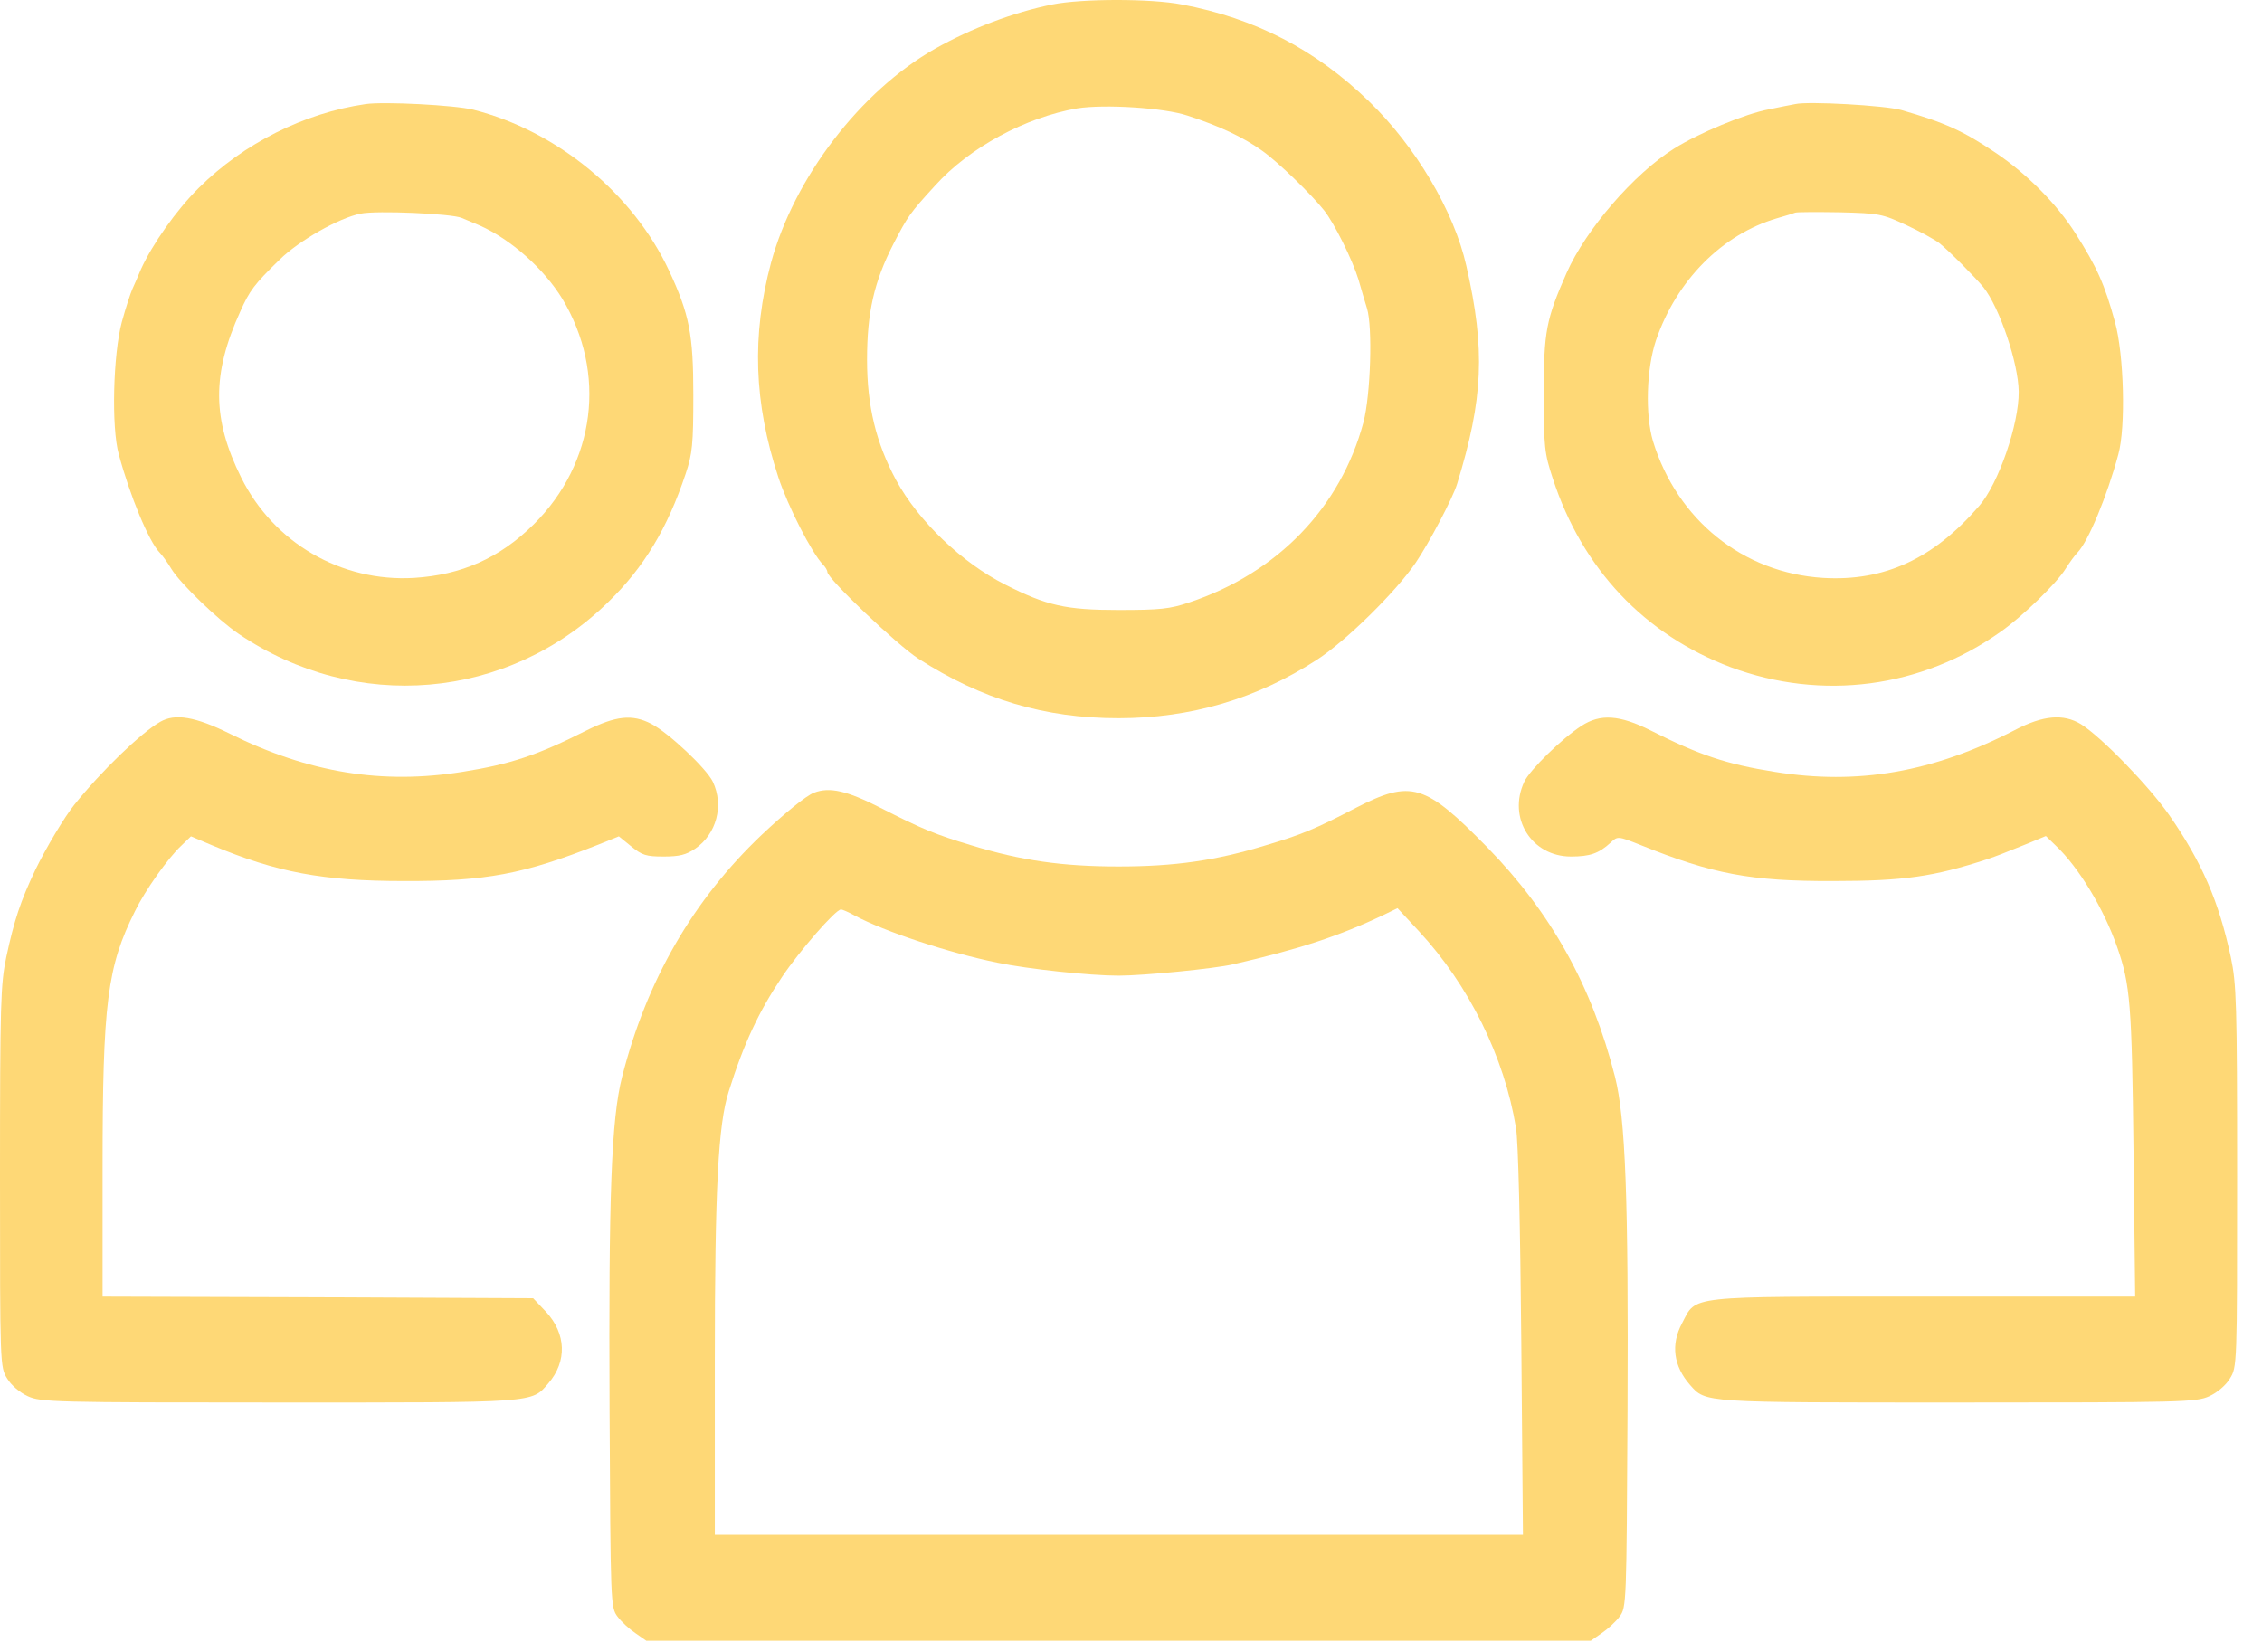 <?xml version="1.0" encoding="UTF-8"?> <svg xmlns="http://www.w3.org/2000/svg" width="89" height="65" viewBox="0 0 89 65" fill="none"> <path d="M41.406 0.176C39.87 0.488 38.216 1.113 36.784 1.921C33.854 3.587 31.25 6.986 30.338 10.332C29.57 13.197 29.661 15.853 30.625 18.783C31.003 19.928 31.94 21.764 32.383 22.22C32.474 22.311 32.552 22.441 32.552 22.506C32.552 22.767 35.286 25.371 36.133 25.918C38.62 27.52 41.094 28.262 44.01 28.262C46.862 28.262 49.453 27.494 51.823 25.957C52.982 25.202 54.922 23.288 55.703 22.142C56.224 21.374 57.161 19.603 57.331 19.043C58.359 15.697 58.45 13.77 57.695 10.462C57.214 8.314 55.69 5.749 53.867 3.991C51.771 1.96 49.401 0.723 46.497 0.176C45.286 -0.059 42.578 -0.059 41.406 0.176ZM46.732 4.551C47.969 4.954 48.919 5.397 49.661 5.931C50.273 6.361 51.589 7.637 52.096 8.275C52.5 8.783 53.216 10.228 53.45 10.996C53.568 11.413 53.724 11.934 53.789 12.142C54.01 12.871 53.932 15.527 53.646 16.621C52.747 19.967 50.273 22.546 46.797 23.704C46.029 23.965 45.638 24.004 44.01 24.004C41.94 24.004 41.185 23.835 39.544 23.001C37.839 22.142 36.133 20.501 35.26 18.9C34.466 17.428 34.114 15.97 34.114 14.16C34.114 12.298 34.388 11.087 35.156 9.59C35.716 8.509 35.794 8.392 36.784 7.311C38.138 5.801 40.352 4.616 42.383 4.264C43.45 4.095 45.807 4.238 46.732 4.551Z" fill="#FED876"></path> <path d="M14.388 4.095C11.966 4.447 9.583 5.644 7.826 7.389C6.94 8.262 5.99 9.616 5.547 10.592C5.43 10.879 5.273 11.23 5.208 11.374C5.143 11.517 4.948 12.103 4.792 12.676C4.453 13.939 4.375 16.816 4.675 17.884C5.117 19.525 5.859 21.309 6.276 21.738C6.38 21.842 6.589 22.129 6.745 22.389C7.083 22.949 8.581 24.395 9.388 24.941C13.997 28.066 19.974 27.559 23.932 23.691C25.339 22.324 26.263 20.788 26.979 18.639C27.24 17.858 27.279 17.493 27.279 15.54C27.279 13.158 27.122 12.363 26.328 10.658C24.909 7.611 21.914 5.15 18.62 4.316C17.891 4.134 15.104 3.991 14.388 4.095ZM18.164 8.574C18.385 8.665 18.698 8.796 18.88 8.874C20.104 9.421 21.393 10.566 22.122 11.751C23.88 14.668 23.438 18.21 21.003 20.631C19.662 21.96 18.164 22.624 16.289 22.741C13.425 22.91 10.768 21.361 9.492 18.796C8.346 16.491 8.333 14.72 9.453 12.259C9.818 11.439 10 11.191 11.003 10.215C11.758 9.473 13.333 8.574 14.193 8.405C14.818 8.275 17.773 8.405 18.164 8.574Z" fill="#FED876"></path> <path d="M70.638 4.095C70.495 4.121 70.026 4.212 69.596 4.303C68.672 4.473 66.823 5.241 65.859 5.853C64.284 6.842 62.396 9.03 61.641 10.736C60.833 12.572 60.742 13.04 60.742 15.475C60.742 17.598 60.768 17.832 61.094 18.822C62.253 22.389 64.713 24.98 68.099 26.256C71.68 27.585 75.599 27.077 78.711 24.863C79.57 24.264 80.924 22.949 81.276 22.376C81.432 22.129 81.641 21.842 81.745 21.738C82.162 21.309 82.904 19.525 83.346 17.884C83.646 16.803 83.568 13.939 83.216 12.676C82.812 11.191 82.5 10.501 81.654 9.173C80.924 8.027 79.753 6.842 78.516 6.009C77.24 5.15 76.523 4.824 74.805 4.329C74.154 4.147 71.146 3.978 70.638 4.095ZM75.013 8.861C75.547 9.108 76.133 9.434 76.302 9.564C76.693 9.876 77.721 10.918 78.034 11.296C78.672 12.09 79.414 14.29 79.427 15.41C79.44 16.686 78.633 19.03 77.878 19.902C76.081 21.986 74.141 22.884 71.732 22.741C68.581 22.546 65.99 20.462 65.039 17.363C64.727 16.322 64.779 14.512 65.156 13.392C65.963 11.035 67.747 9.225 69.922 8.587C70.247 8.496 70.573 8.392 70.638 8.366C70.716 8.34 71.497 8.34 72.396 8.353C73.945 8.392 74.062 8.418 75.013 8.861Z" fill="#FED876"></path> <path d="M6.302 28.405C5.547 28.835 3.984 30.345 2.93 31.66C2.539 32.142 1.81 33.366 1.393 34.225C0.807 35.462 0.56 36.204 0.247 37.663C0.026 38.73 0 39.434 0 46.309C0 53.743 0 53.796 0.286 54.251C0.443 54.512 0.781 54.798 1.094 54.941C1.602 55.176 2.148 55.189 10.977 55.189C21.185 55.189 20.898 55.215 21.576 54.434C22.318 53.574 22.279 52.48 21.484 51.621L20.977 51.087L12.513 51.048L4.036 51.022V45.97C4.036 39.447 4.219 38.04 5.312 35.853C5.703 35.046 6.615 33.757 7.135 33.275L7.513 32.91L8.346 33.262C10.898 34.329 12.695 34.668 15.885 34.668C19.128 34.681 20.612 34.395 23.542 33.236L24.349 32.91L24.831 33.301C25.26 33.652 25.417 33.704 26.107 33.704C26.732 33.704 26.992 33.639 27.357 33.392C28.19 32.819 28.49 31.699 28.047 30.762C27.787 30.228 26.302 28.835 25.625 28.483C24.87 28.092 24.232 28.171 23.073 28.744C21.172 29.707 20.091 30.072 18.203 30.371C15.039 30.879 12.148 30.41 9.049 28.874C7.682 28.197 6.888 28.066 6.302 28.405Z" fill="#FED876"></path> <path d="M62.227 28.561C61.445 29.069 60.195 30.293 59.974 30.762C59.31 32.181 60.26 33.704 61.81 33.704C62.552 33.704 62.904 33.587 63.372 33.157C63.646 32.897 63.659 32.897 64.544 33.249C67.383 34.395 68.893 34.681 72.135 34.668C74.896 34.668 76.081 34.499 78.19 33.809C78.607 33.665 78.711 33.626 79.805 33.184L80.495 32.897L80.885 33.275C81.784 34.121 82.786 35.775 83.307 37.285C83.815 38.743 83.88 39.499 83.945 45.319L84.01 51.022H75.69C66.276 51.022 66.758 50.97 66.185 52.064C65.729 52.91 65.846 53.757 66.497 54.499C67.122 55.202 66.953 55.189 77.044 55.189C85.872 55.189 86.419 55.176 86.927 54.941C87.24 54.798 87.578 54.512 87.734 54.251C88.021 53.795 88.021 53.743 88.021 46.309C88.021 39.434 87.995 38.73 87.773 37.663C87.305 35.475 86.641 33.939 85.352 32.077C84.531 30.905 82.669 28.991 81.875 28.496C81.185 28.079 80.391 28.145 79.271 28.73C76.068 30.384 73.099 30.905 69.818 30.371C67.93 30.072 66.849 29.707 64.948 28.744C63.724 28.131 62.969 28.079 62.227 28.561Z" fill="#FED876"></path> <path d="M32.031 31.191C31.719 31.309 30.872 31.999 29.961 32.858C27.266 35.423 25.443 38.574 24.479 42.363C24.049 44.043 23.945 47.051 23.984 55.475C24.023 63.118 24.023 63.249 24.297 63.613C24.44 63.809 24.766 64.108 25 64.264L25.43 64.564H44.01H62.591L63.021 64.264C63.255 64.108 63.581 63.809 63.724 63.613C63.997 63.249 63.997 63.118 64.037 55.54C64.076 47.129 63.958 44.017 63.542 42.363C62.63 38.782 61.029 35.918 58.529 33.353C56.055 30.827 55.534 30.671 53.346 31.79C51.771 32.611 51.211 32.845 49.805 33.262C47.852 33.861 46.224 34.095 44.01 34.095C41.797 34.095 40.169 33.861 38.216 33.262C36.823 32.845 36.25 32.611 34.648 31.79C33.32 31.113 32.643 30.957 32.031 31.191ZM33.62 36.022C34.779 36.647 37.318 37.493 39.258 37.884C40.443 38.132 42.891 38.392 44.01 38.392C44.987 38.392 47.773 38.118 48.503 37.949C51.12 37.35 52.708 36.829 54.479 35.983L54.987 35.736L55.833 36.647C57.8 38.77 59.193 41.595 59.648 44.382C59.74 44.876 59.818 48.327 59.857 52.806L59.922 60.397H44.023H28.125V53.587C28.125 46.764 28.255 44.251 28.672 42.949C29.258 41.074 29.857 39.798 30.768 38.444C31.458 37.415 32.878 35.788 33.086 35.788C33.151 35.788 33.385 35.892 33.62 36.022Z" fill="#FED876"></path> </svg> 